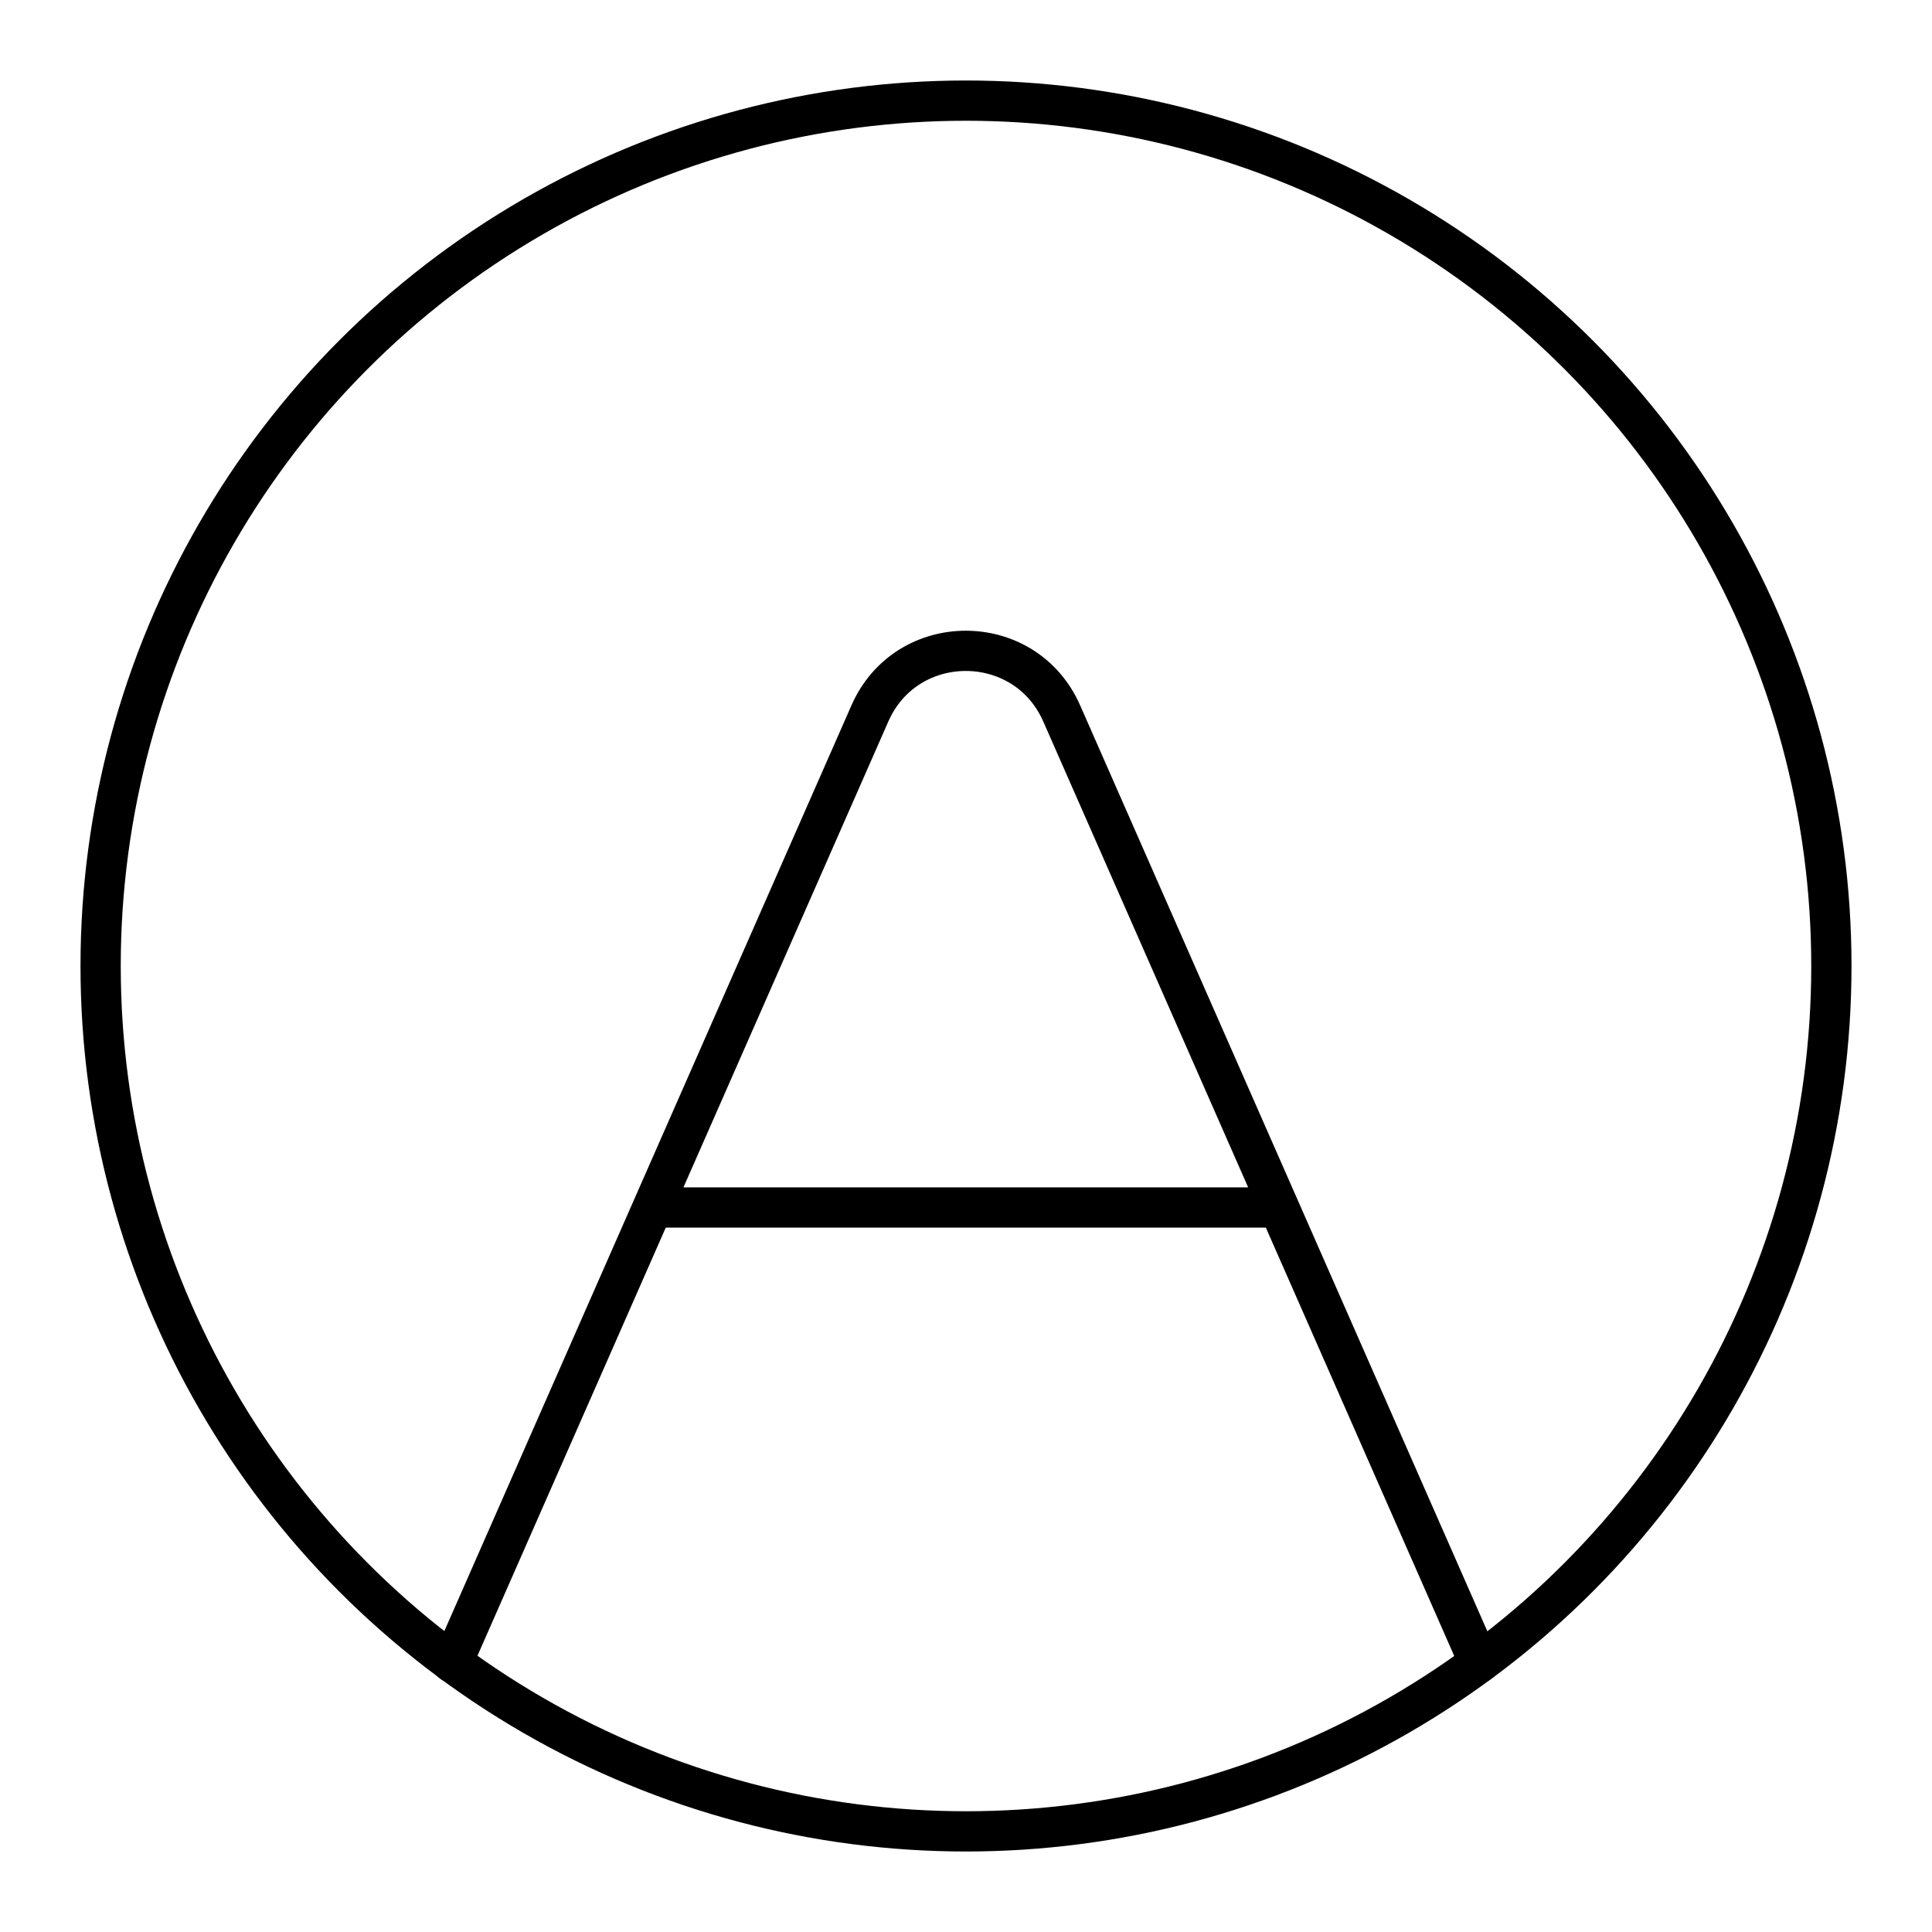 <?xml version="1.0" encoding="utf-8"?>
<!-- Generator: www.svgicons.com -->
<svg xmlns="http://www.w3.org/2000/svg" width="800" height="800" viewBox="0 0 48 48">
<circle cx="24" cy="24" r="21.5" fill="none" stroke="currentColor" stroke-linecap="round" stroke-linejoin="round"/><path fill="none" stroke="currentColor" stroke-linecap="round" stroke-linejoin="round" d="M36.75 41.31L26.38 17.73c-.91-2.08-3.86-2.08-4.77 0L11.24 41.31m5-11.31h15.52"/>
</svg>